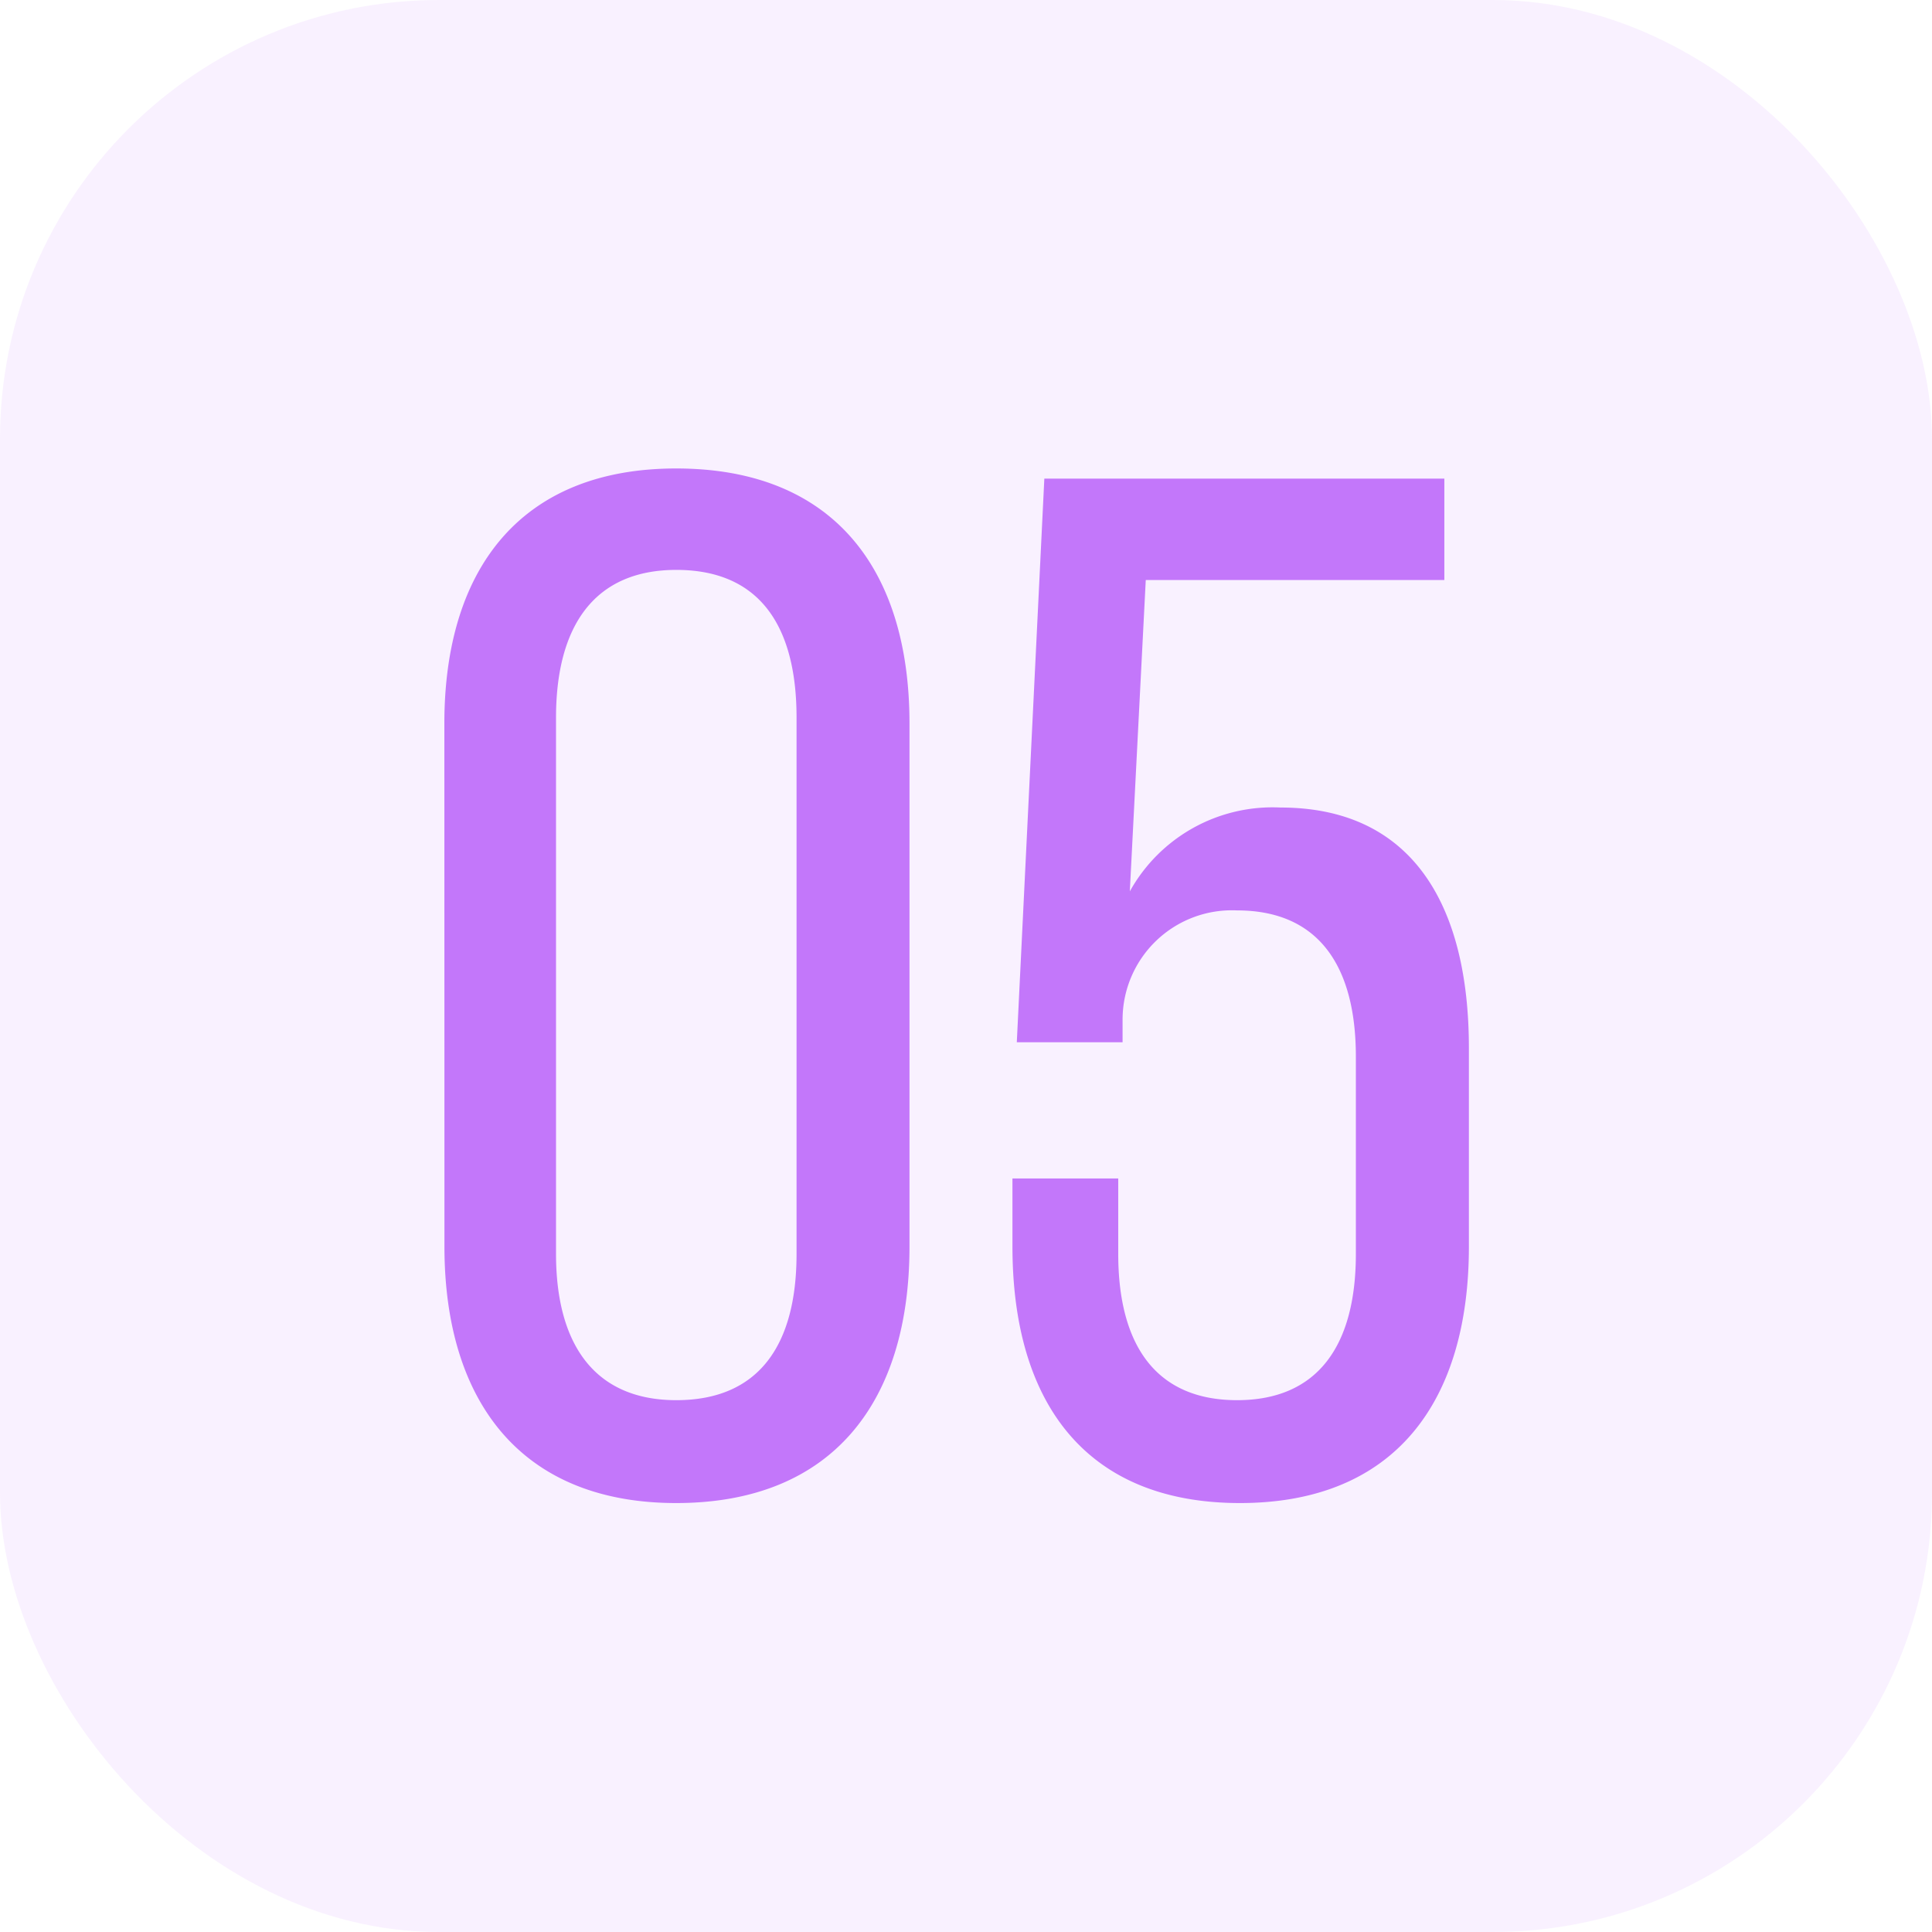 <svg id="Puce_5" xmlns="http://www.w3.org/2000/svg" width="44" height="44" viewBox="0 0 44 44">
  <rect id="Rectangle_3340" data-name="Rectangle 3340" width="44" height="44" rx="10" fill="#c377fa" opacity="0.1"/>
  <path id="Tracé_6026" data-name="Tracé 6026" d="M1.122-5.61C1.122-2.079,2.871.231,6.4.231c3.564,0,5.313-2.31,5.313-5.841V-17.523c0-3.531-1.749-5.808-5.313-5.808-3.531,0-5.28,2.277-5.28,5.808ZM3.663-17.655c0-2.112.891-3.366,2.739-3.366,1.881,0,2.739,1.254,2.739,3.366v12.21c0,2.079-.858,3.333-2.739,3.333-1.848,0-2.739-1.254-2.739-3.333ZM17.094-20.79h6.8V-23.1H14.784l-.627,12.837h2.409v-.528a2.49,2.49,0,0,1,2.607-2.475c1.848,0,2.706,1.254,2.706,3.333v4.488c0,2.079-.858,3.333-2.706,3.333s-2.706-1.254-2.706-3.333V-7.161H14.058V-5.61c0,3.531,1.65,5.841,5.181,5.841s5.214-2.31,5.214-5.841v-4.521c0-3.3-1.32-5.478-4.29-5.478A3.718,3.718,0,0,0,16.731-13.7Z" transform="translate(9 34)" fill="#c377fa"/>
</svg>
